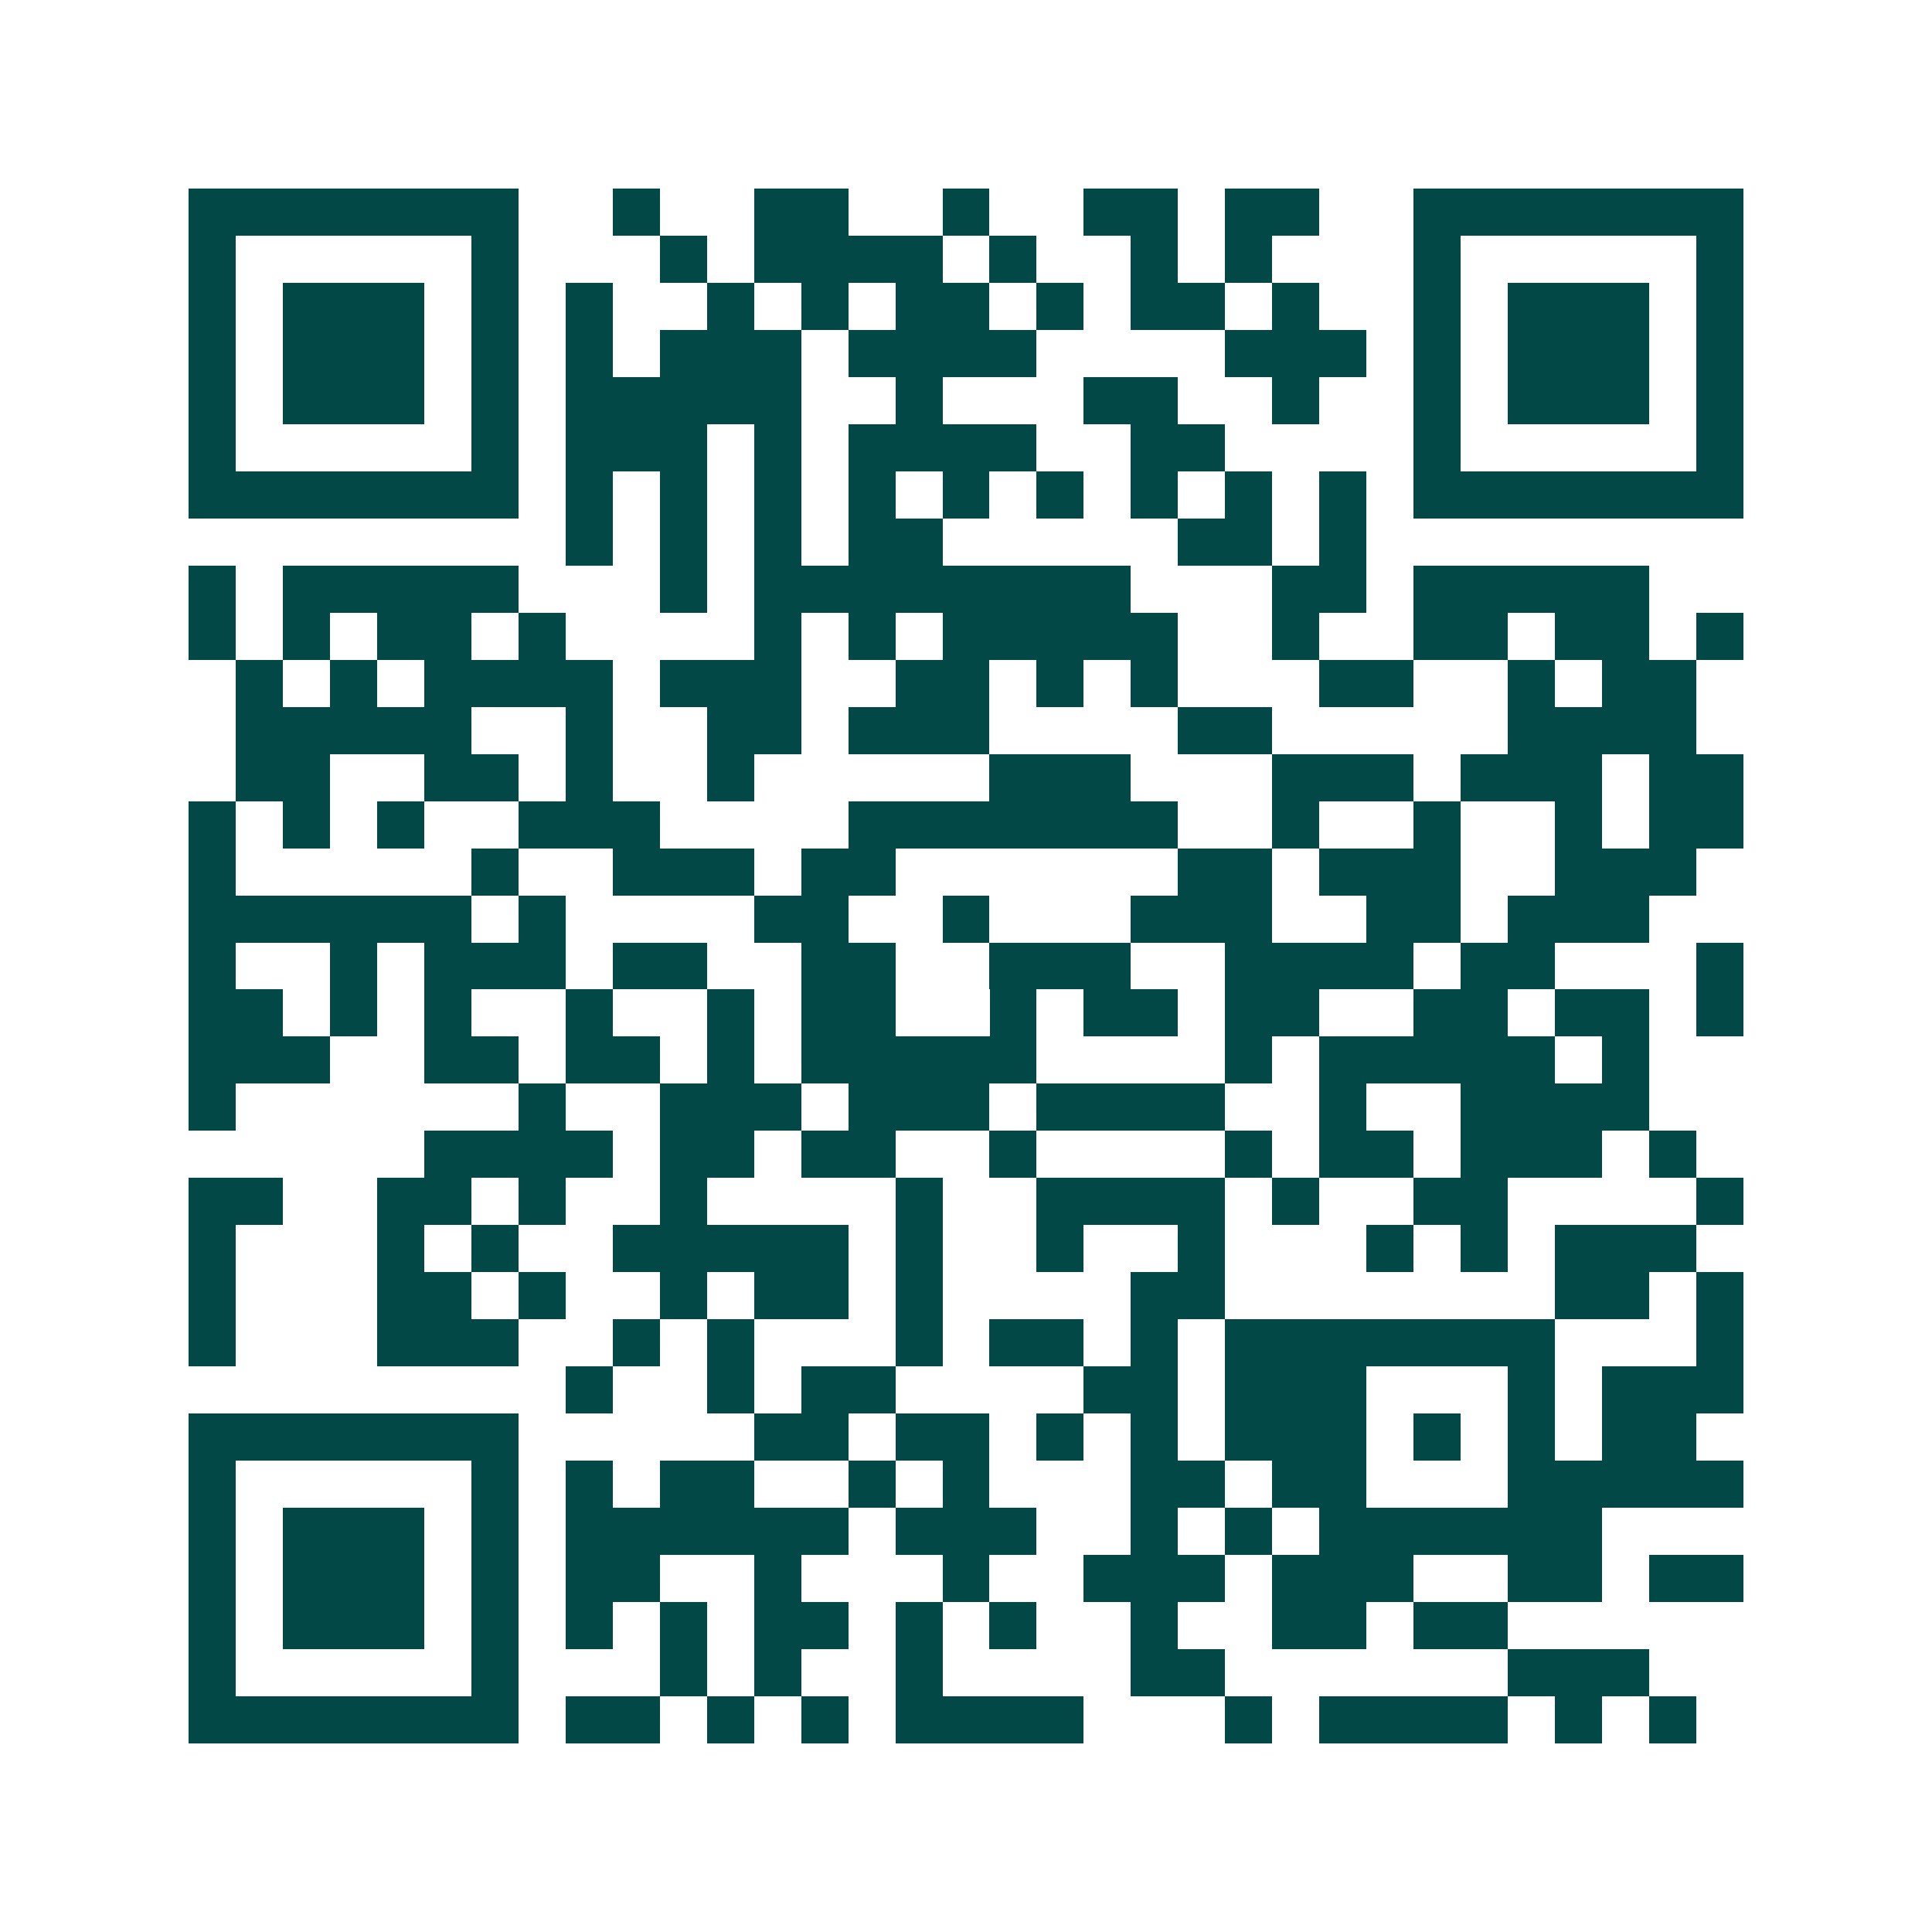 <svg xmlns="http://www.w3.org/2000/svg" width="200" height="200" viewBox="0 0 41 41" shape-rendering="crispEdges"><path fill="#ffffff" d="M0 0h41v41H0z"/><path stroke="#014847" d="M4 4.5h7m2 0h1m2 0h2m2 0h1m2 0h2m1 0h2m2 0h7M4 5.5h1m5 0h1m3 0h1m1 0h4m1 0h1m2 0h1m1 0h1m3 0h1m5 0h1M4 6.5h1m1 0h3m1 0h1m1 0h1m2 0h1m1 0h1m1 0h2m1 0h1m1 0h2m1 0h1m2 0h1m1 0h3m1 0h1M4 7.5h1m1 0h3m1 0h1m1 0h1m1 0h3m1 0h4m4 0h3m1 0h1m1 0h3m1 0h1M4 8.5h1m1 0h3m1 0h1m1 0h5m2 0h1m3 0h2m2 0h1m2 0h1m1 0h3m1 0h1M4 9.5h1m5 0h1m1 0h3m1 0h1m1 0h4m2 0h2m4 0h1m5 0h1M4 10.5h7m1 0h1m1 0h1m1 0h1m1 0h1m1 0h1m1 0h1m1 0h1m1 0h1m1 0h1m1 0h7M12 11.5h1m1 0h1m1 0h1m1 0h2m5 0h2m1 0h1M4 12.5h1m1 0h5m3 0h1m1 0h8m3 0h2m1 0h5M4 13.5h1m1 0h1m1 0h2m1 0h1m4 0h1m1 0h1m1 0h5m2 0h1m2 0h2m1 0h2m1 0h1M5 14.5h1m1 0h1m1 0h4m1 0h3m2 0h2m1 0h1m1 0h1m3 0h2m2 0h1m1 0h2M5 15.5h5m2 0h1m2 0h2m1 0h3m4 0h2m5 0h4M5 16.5h2m2 0h2m1 0h1m2 0h1m5 0h3m3 0h3m1 0h3m1 0h2M4 17.5h1m1 0h1m1 0h1m2 0h3m4 0h7m2 0h1m2 0h1m2 0h1m1 0h2M4 18.5h1m5 0h1m2 0h3m1 0h2m6 0h2m1 0h3m2 0h3M4 19.5h6m1 0h1m4 0h2m2 0h1m3 0h3m2 0h2m1 0h3M4 20.5h1m2 0h1m1 0h3m1 0h2m2 0h2m2 0h3m2 0h4m1 0h2m3 0h1M4 21.5h2m1 0h1m1 0h1m2 0h1m2 0h1m1 0h2m2 0h1m1 0h2m1 0h2m2 0h2m1 0h2m1 0h1M4 22.5h3m2 0h2m1 0h2m1 0h1m1 0h5m4 0h1m1 0h5m1 0h1M4 23.5h1m6 0h1m2 0h3m1 0h3m1 0h4m2 0h1m2 0h4M9 24.5h4m1 0h2m1 0h2m2 0h1m4 0h1m1 0h2m1 0h3m1 0h1M4 25.5h2m2 0h2m1 0h1m2 0h1m4 0h1m2 0h4m1 0h1m2 0h2m4 0h1M4 26.5h1m3 0h1m1 0h1m2 0h5m1 0h1m2 0h1m2 0h1m3 0h1m1 0h1m1 0h3M4 27.5h1m3 0h2m1 0h1m2 0h1m1 0h2m1 0h1m4 0h2m7 0h2m1 0h1M4 28.5h1m3 0h3m2 0h1m1 0h1m3 0h1m1 0h2m1 0h1m1 0h7m3 0h1M12 29.5h1m2 0h1m1 0h2m4 0h2m1 0h3m3 0h1m1 0h3M4 30.5h7m5 0h2m1 0h2m1 0h1m1 0h1m1 0h3m1 0h1m1 0h1m1 0h2M4 31.5h1m5 0h1m1 0h1m1 0h2m2 0h1m1 0h1m3 0h2m1 0h2m3 0h5M4 32.5h1m1 0h3m1 0h1m1 0h6m1 0h3m2 0h1m1 0h1m1 0h6M4 33.5h1m1 0h3m1 0h1m1 0h2m2 0h1m3 0h1m2 0h3m1 0h3m2 0h2m1 0h2M4 34.5h1m1 0h3m1 0h1m1 0h1m1 0h1m1 0h2m1 0h1m1 0h1m2 0h1m2 0h2m1 0h2M4 35.5h1m5 0h1m3 0h1m1 0h1m2 0h1m4 0h2m6 0h3M4 36.5h7m1 0h2m1 0h1m1 0h1m1 0h4m3 0h1m1 0h4m1 0h1m1 0h1"/></svg>
